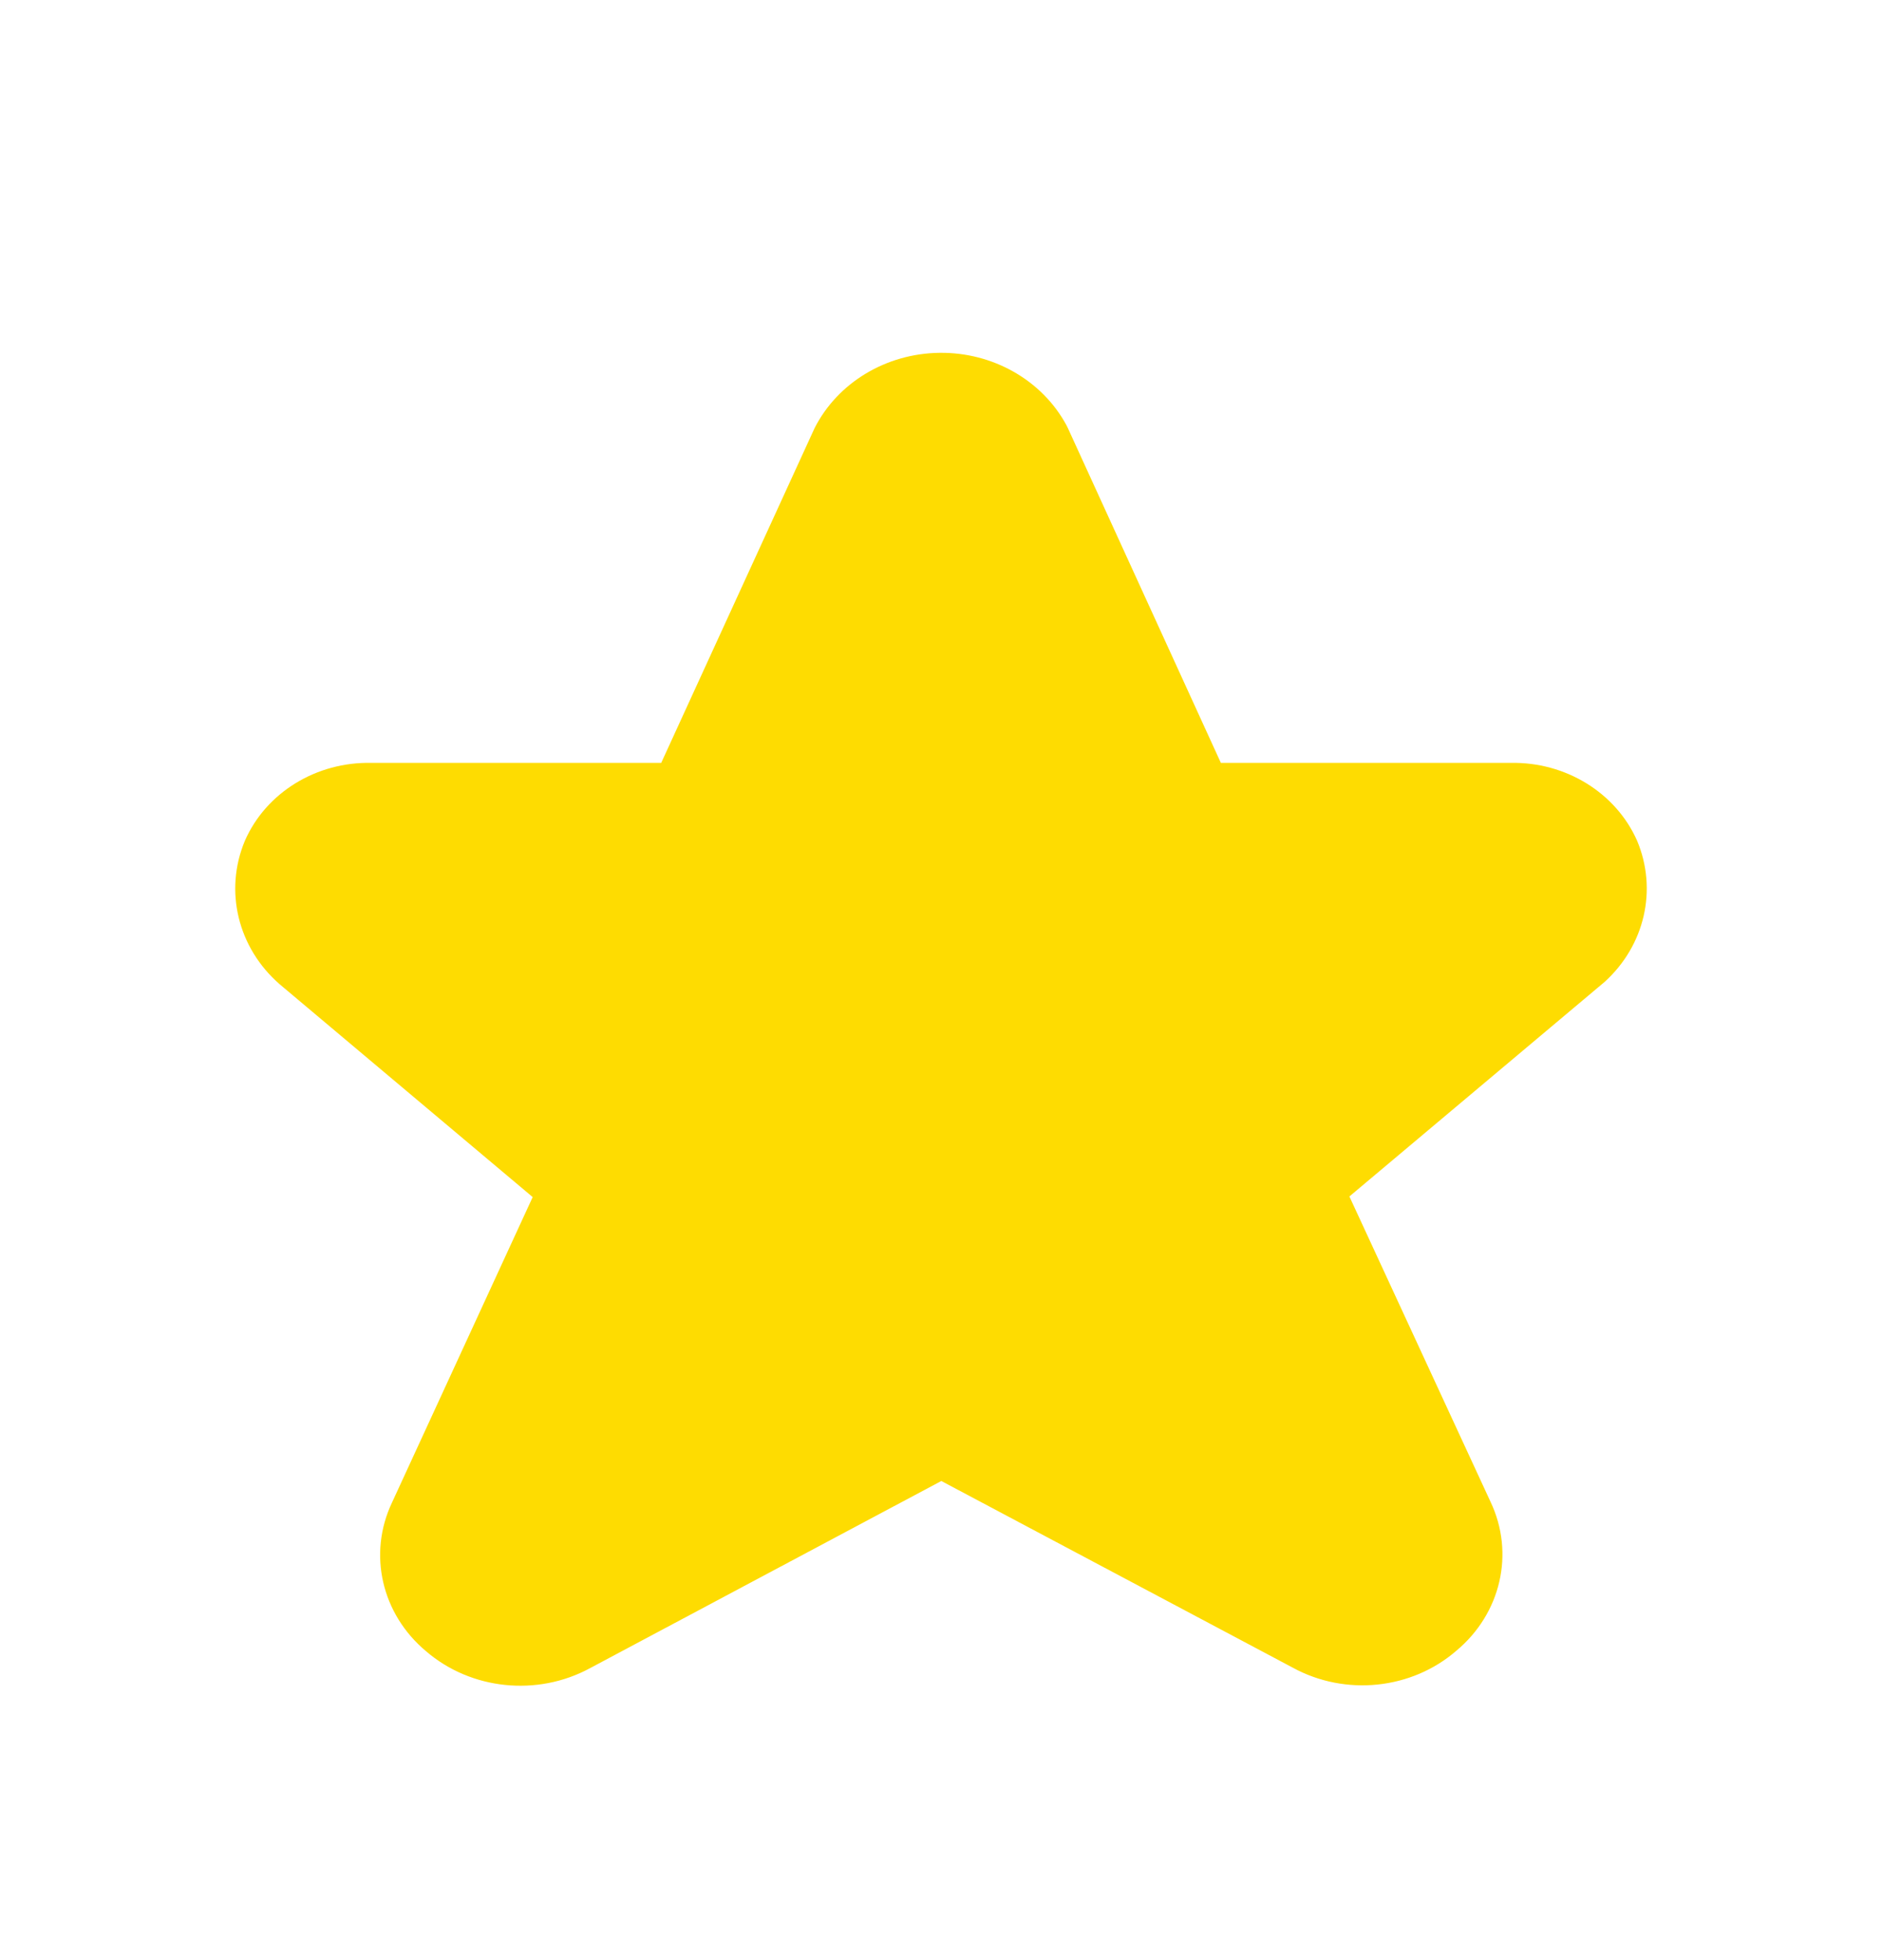 <svg width="24" height="25" viewBox="0 0 24 25" fill="none" xmlns="http://www.w3.org/2000/svg">
<path d="M12.004 18.889L16.486 21.27C17.157 21.637 18.003 21.549 18.573 21.053C19.141 20.579 19.318 19.811 19.009 19.157L17.208 15.26L20.461 12.525C20.975 12.06 21.139 11.348 20.877 10.723C20.606 10.11 19.965 9.715 19.261 9.73H15.569L13.617 5.458L13.599 5.422C13.289 4.849 12.662 4.492 11.982 4.5C11.301 4.508 10.684 4.879 10.389 5.458L8.432 9.73H4.739C4.034 9.714 3.392 10.109 3.123 10.723C2.856 11.361 3.032 12.088 3.566 12.553L6.793 15.268L4.999 19.164C4.689 19.818 4.865 20.586 5.434 21.061C6.006 21.553 6.849 21.641 7.521 21.278L12.004 18.889Z" fill="#FEDC01"/>
</svg>

